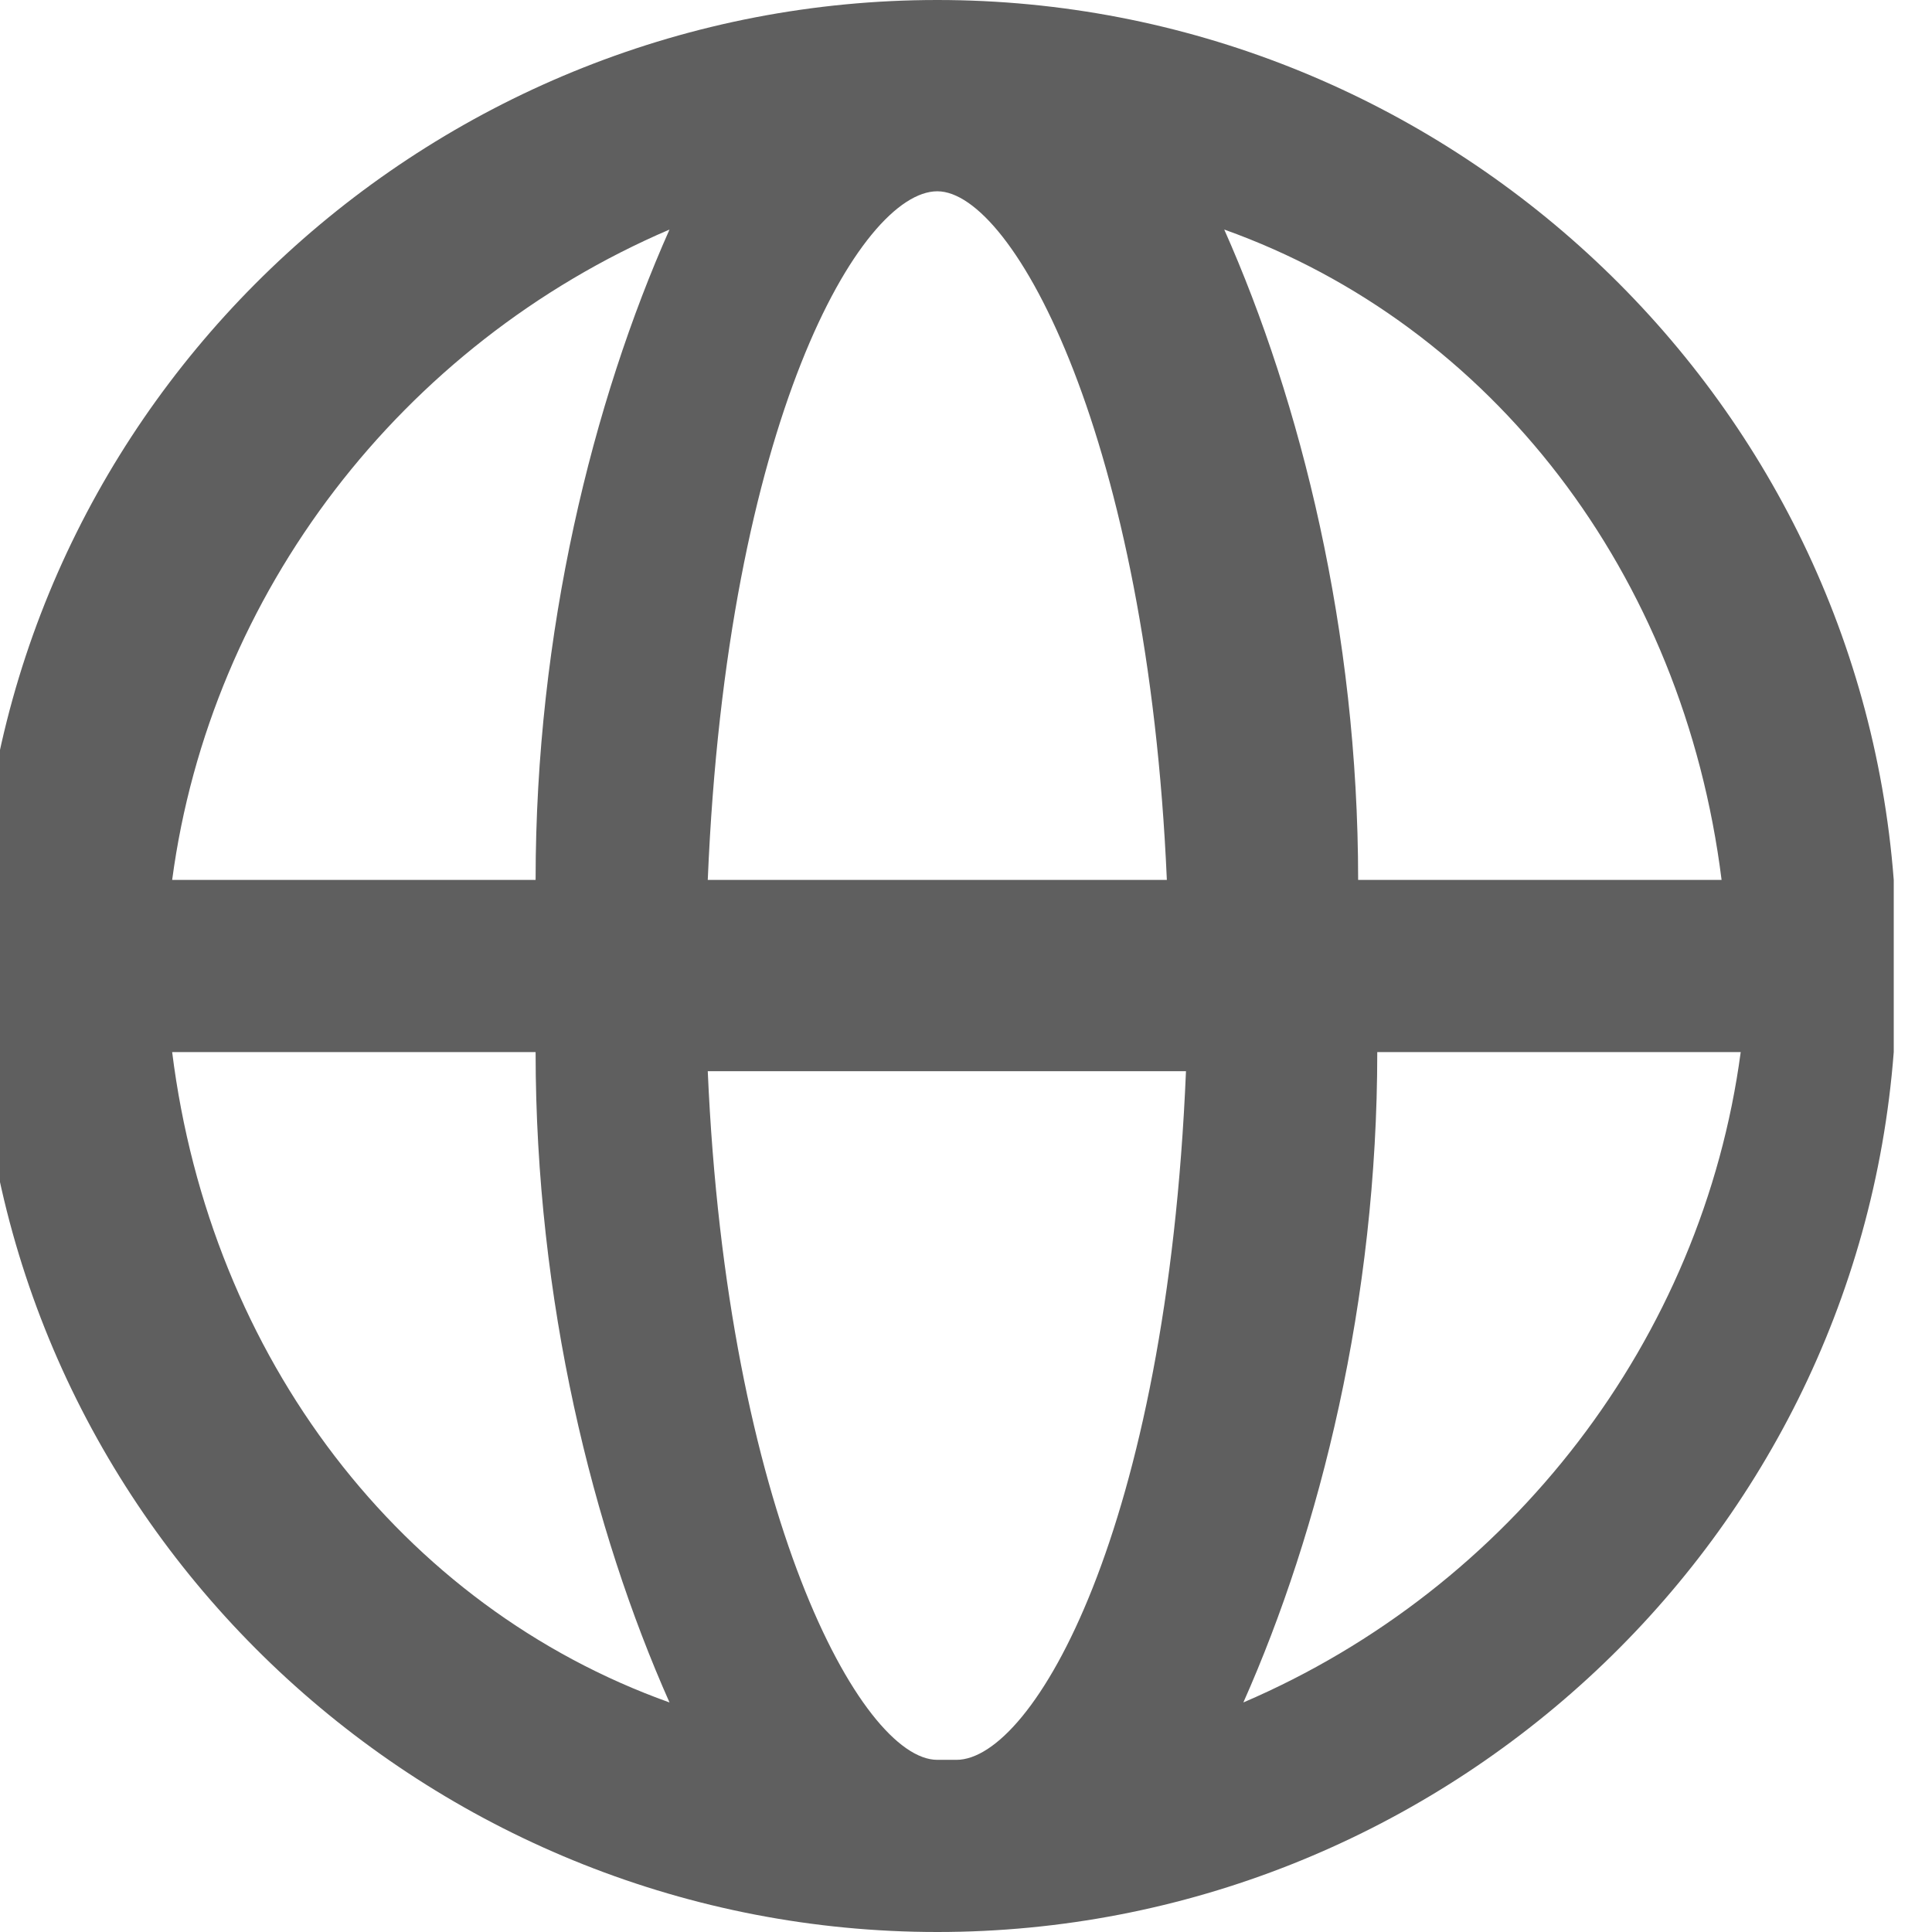 <?xml version="1.0" encoding="UTF-8"?>
<!DOCTYPE svg PUBLIC "-//W3C//DTD SVG 1.1//EN" "http://www.w3.org/Graphics/SVG/1.1/DTD/svg11.dtd">
<!-- Creator: CorelDRAW X6 -->
<svg xmlns="http://www.w3.org/2000/svg" xml:space="preserve" width="12.723mm" height="12.723mm" version="1.1" style="shape-rendering:geometricPrecision; text-rendering:geometricPrecision; image-rendering:optimizeQuality; fill-rule:evenodd; clip-rule:evenodd"
viewBox="0 0 101 101"
 xmlns:xlink="http://www.w3.org/1999/xlink">
 <defs>
  <style type="text/css">
   <![CDATA[
    .fil0 {fill:#5F5F5F;fill-rule:nonzero}
   ]]>
  </style>
 </defs>
 <g id="Layer_x0020_1">
  <path class="fil0" d="M65 89c4,-9 7,-21 7,-34l19 0c-2,15 -12,28 -26,34zm-56 -34l19 0c0,13 3,25 7,34 -14,-5 -24,-18 -26,-34zm26 -43c-4,9 -7,21 -7,34l-19 0c2,-15 12,-28 26,-34zm2 34c1,-24 8,-36 12,-36 4,0 11,13 12,36l-25 0zm12 46c-4,0 -11,-13 -12,-36l25 0c-1,24 -8,36 -12,36zm41 -46l-19 0c0,-13 -3,-25 -7,-34 14,5 24,18 26,34zm9 0c-2,-26 -24,-46 -50,-46 -26,0 -48,20 -50,46l0 0 0 9 0 0c2,26 24,46 50,46 26,0 48,-20 50,-46l0 0 0 -9 0 0z"/>
 </g>
</svg>
